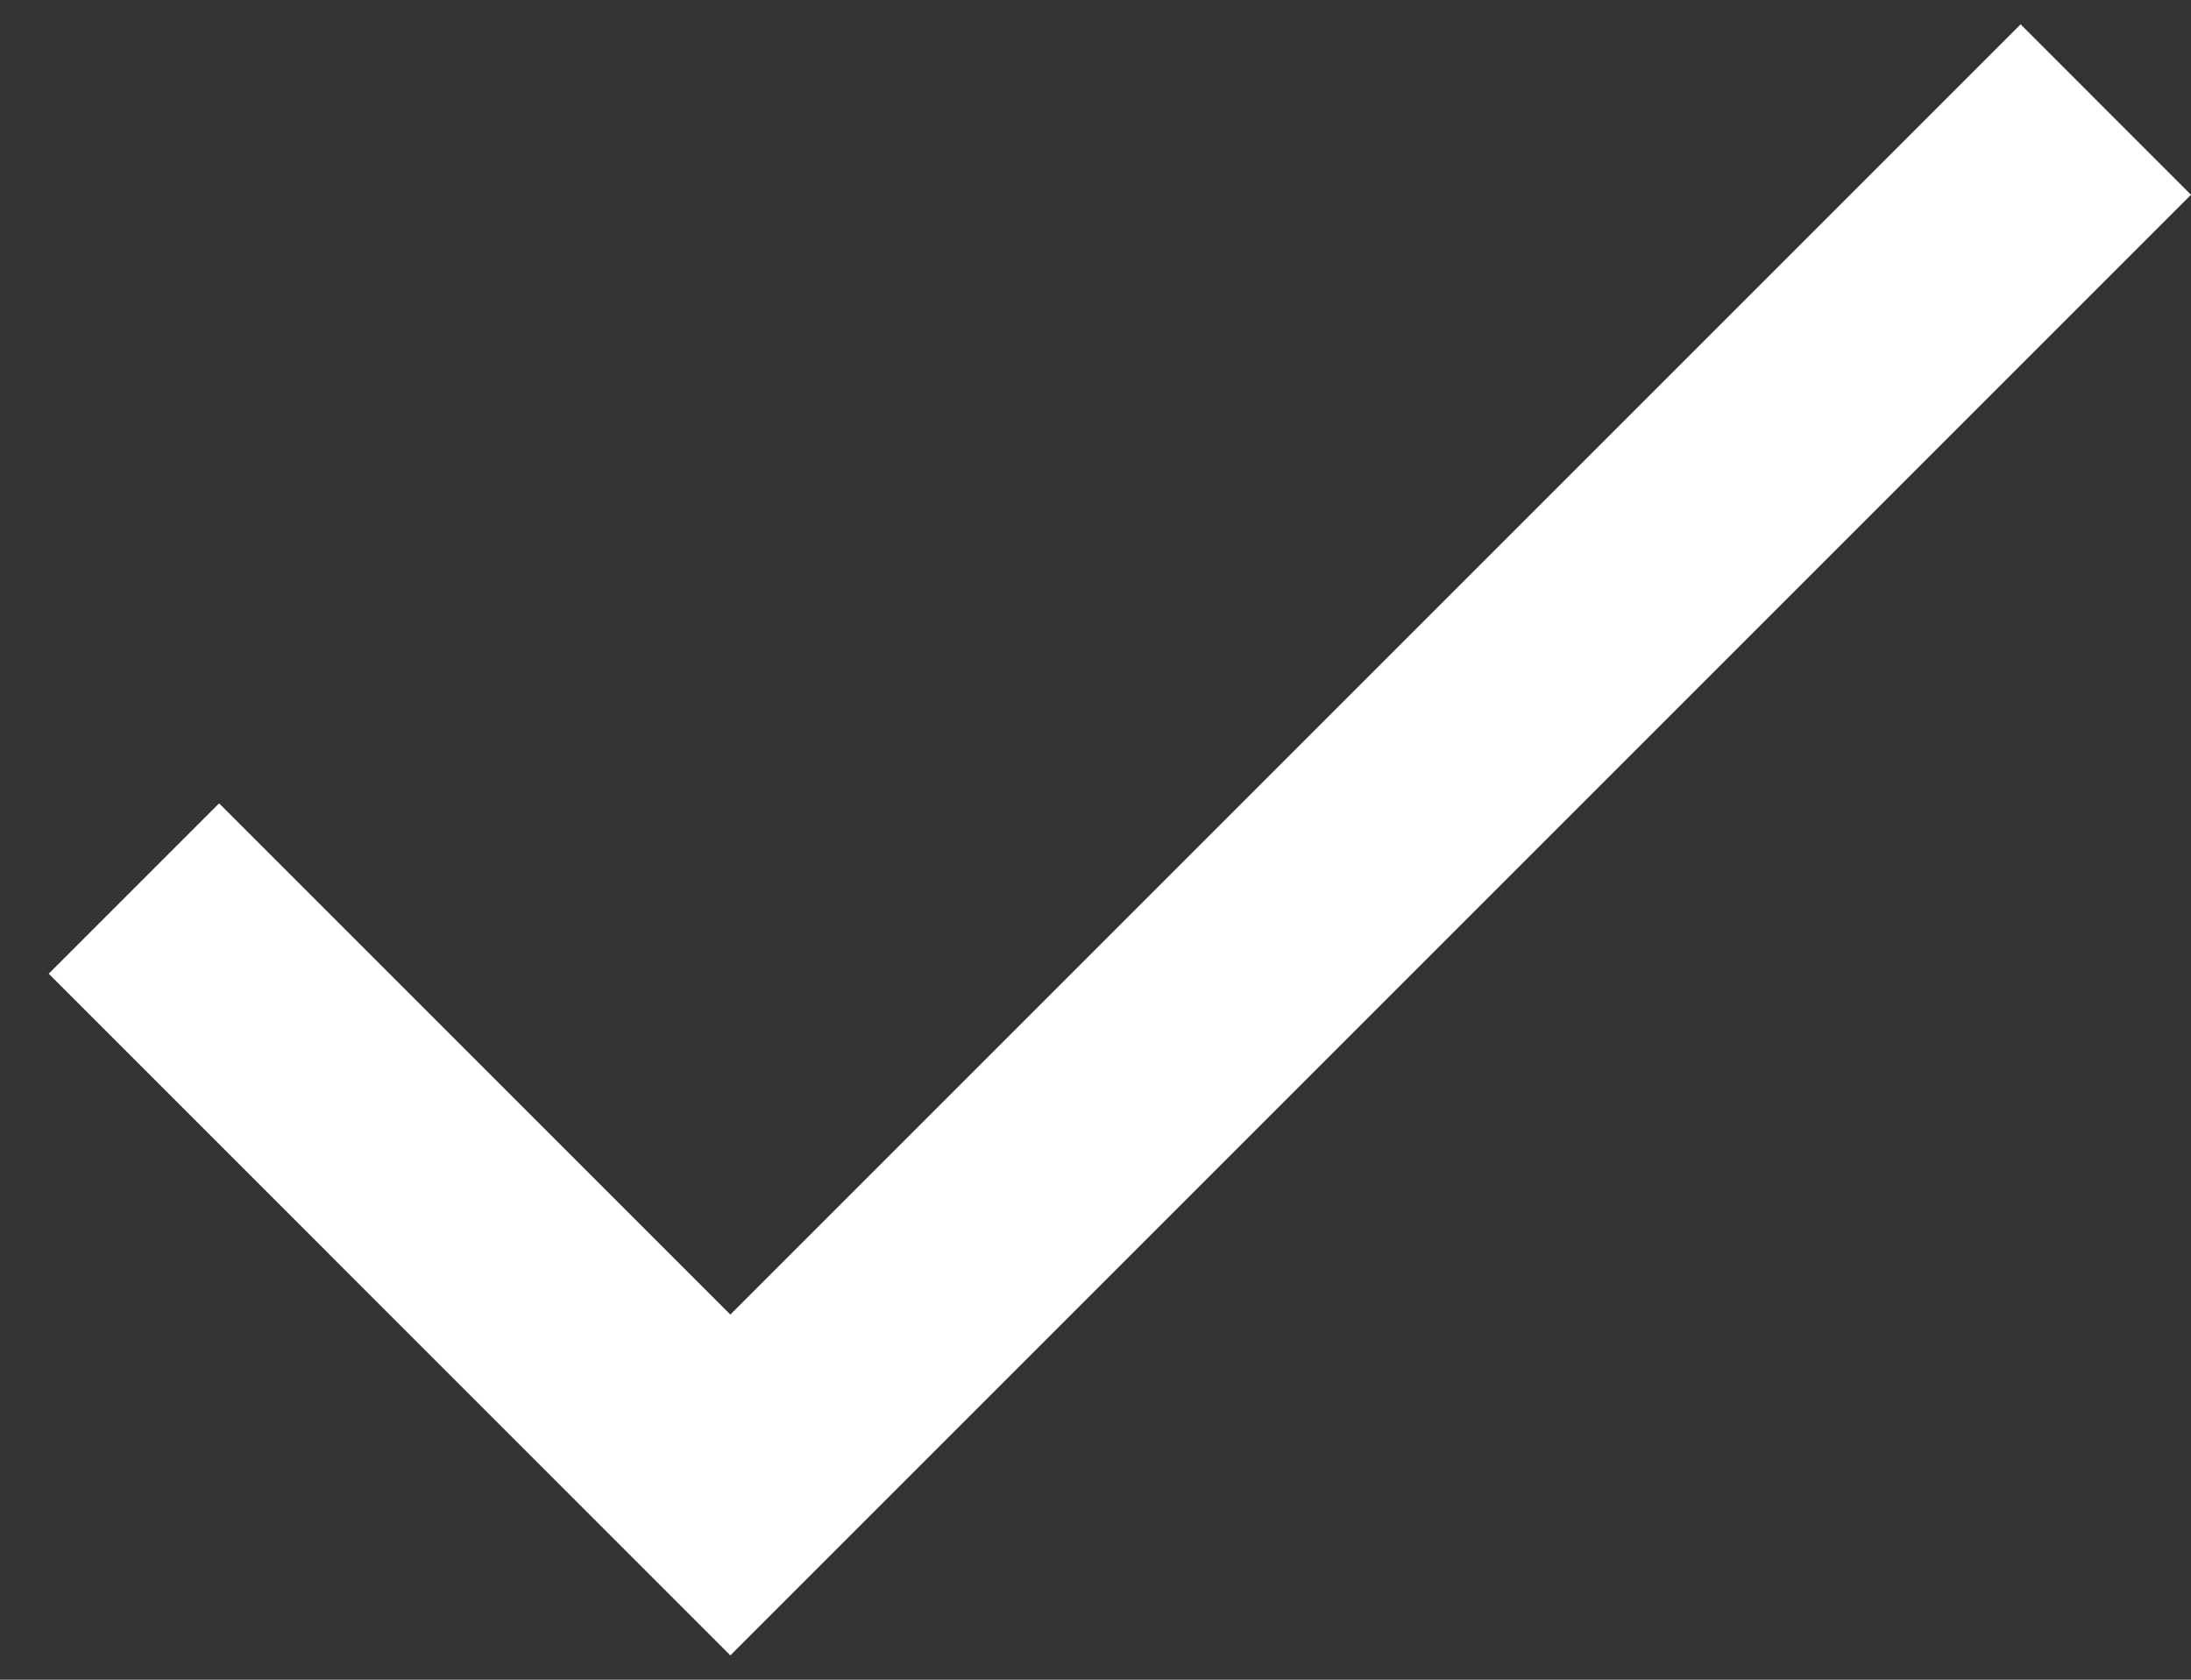 <svg xmlns="http://www.w3.org/2000/svg" width="30" height="23" viewBox="0 0 30 23" fill="none"><rect x="0" y="0" width="30" height="23" fill="#333333" stroke="none"/><path d="M10 18L3 11L0.667 13.333L10 22.667L30 2.667L27.667 0.333L10 18Z" fill="white"></path></svg>